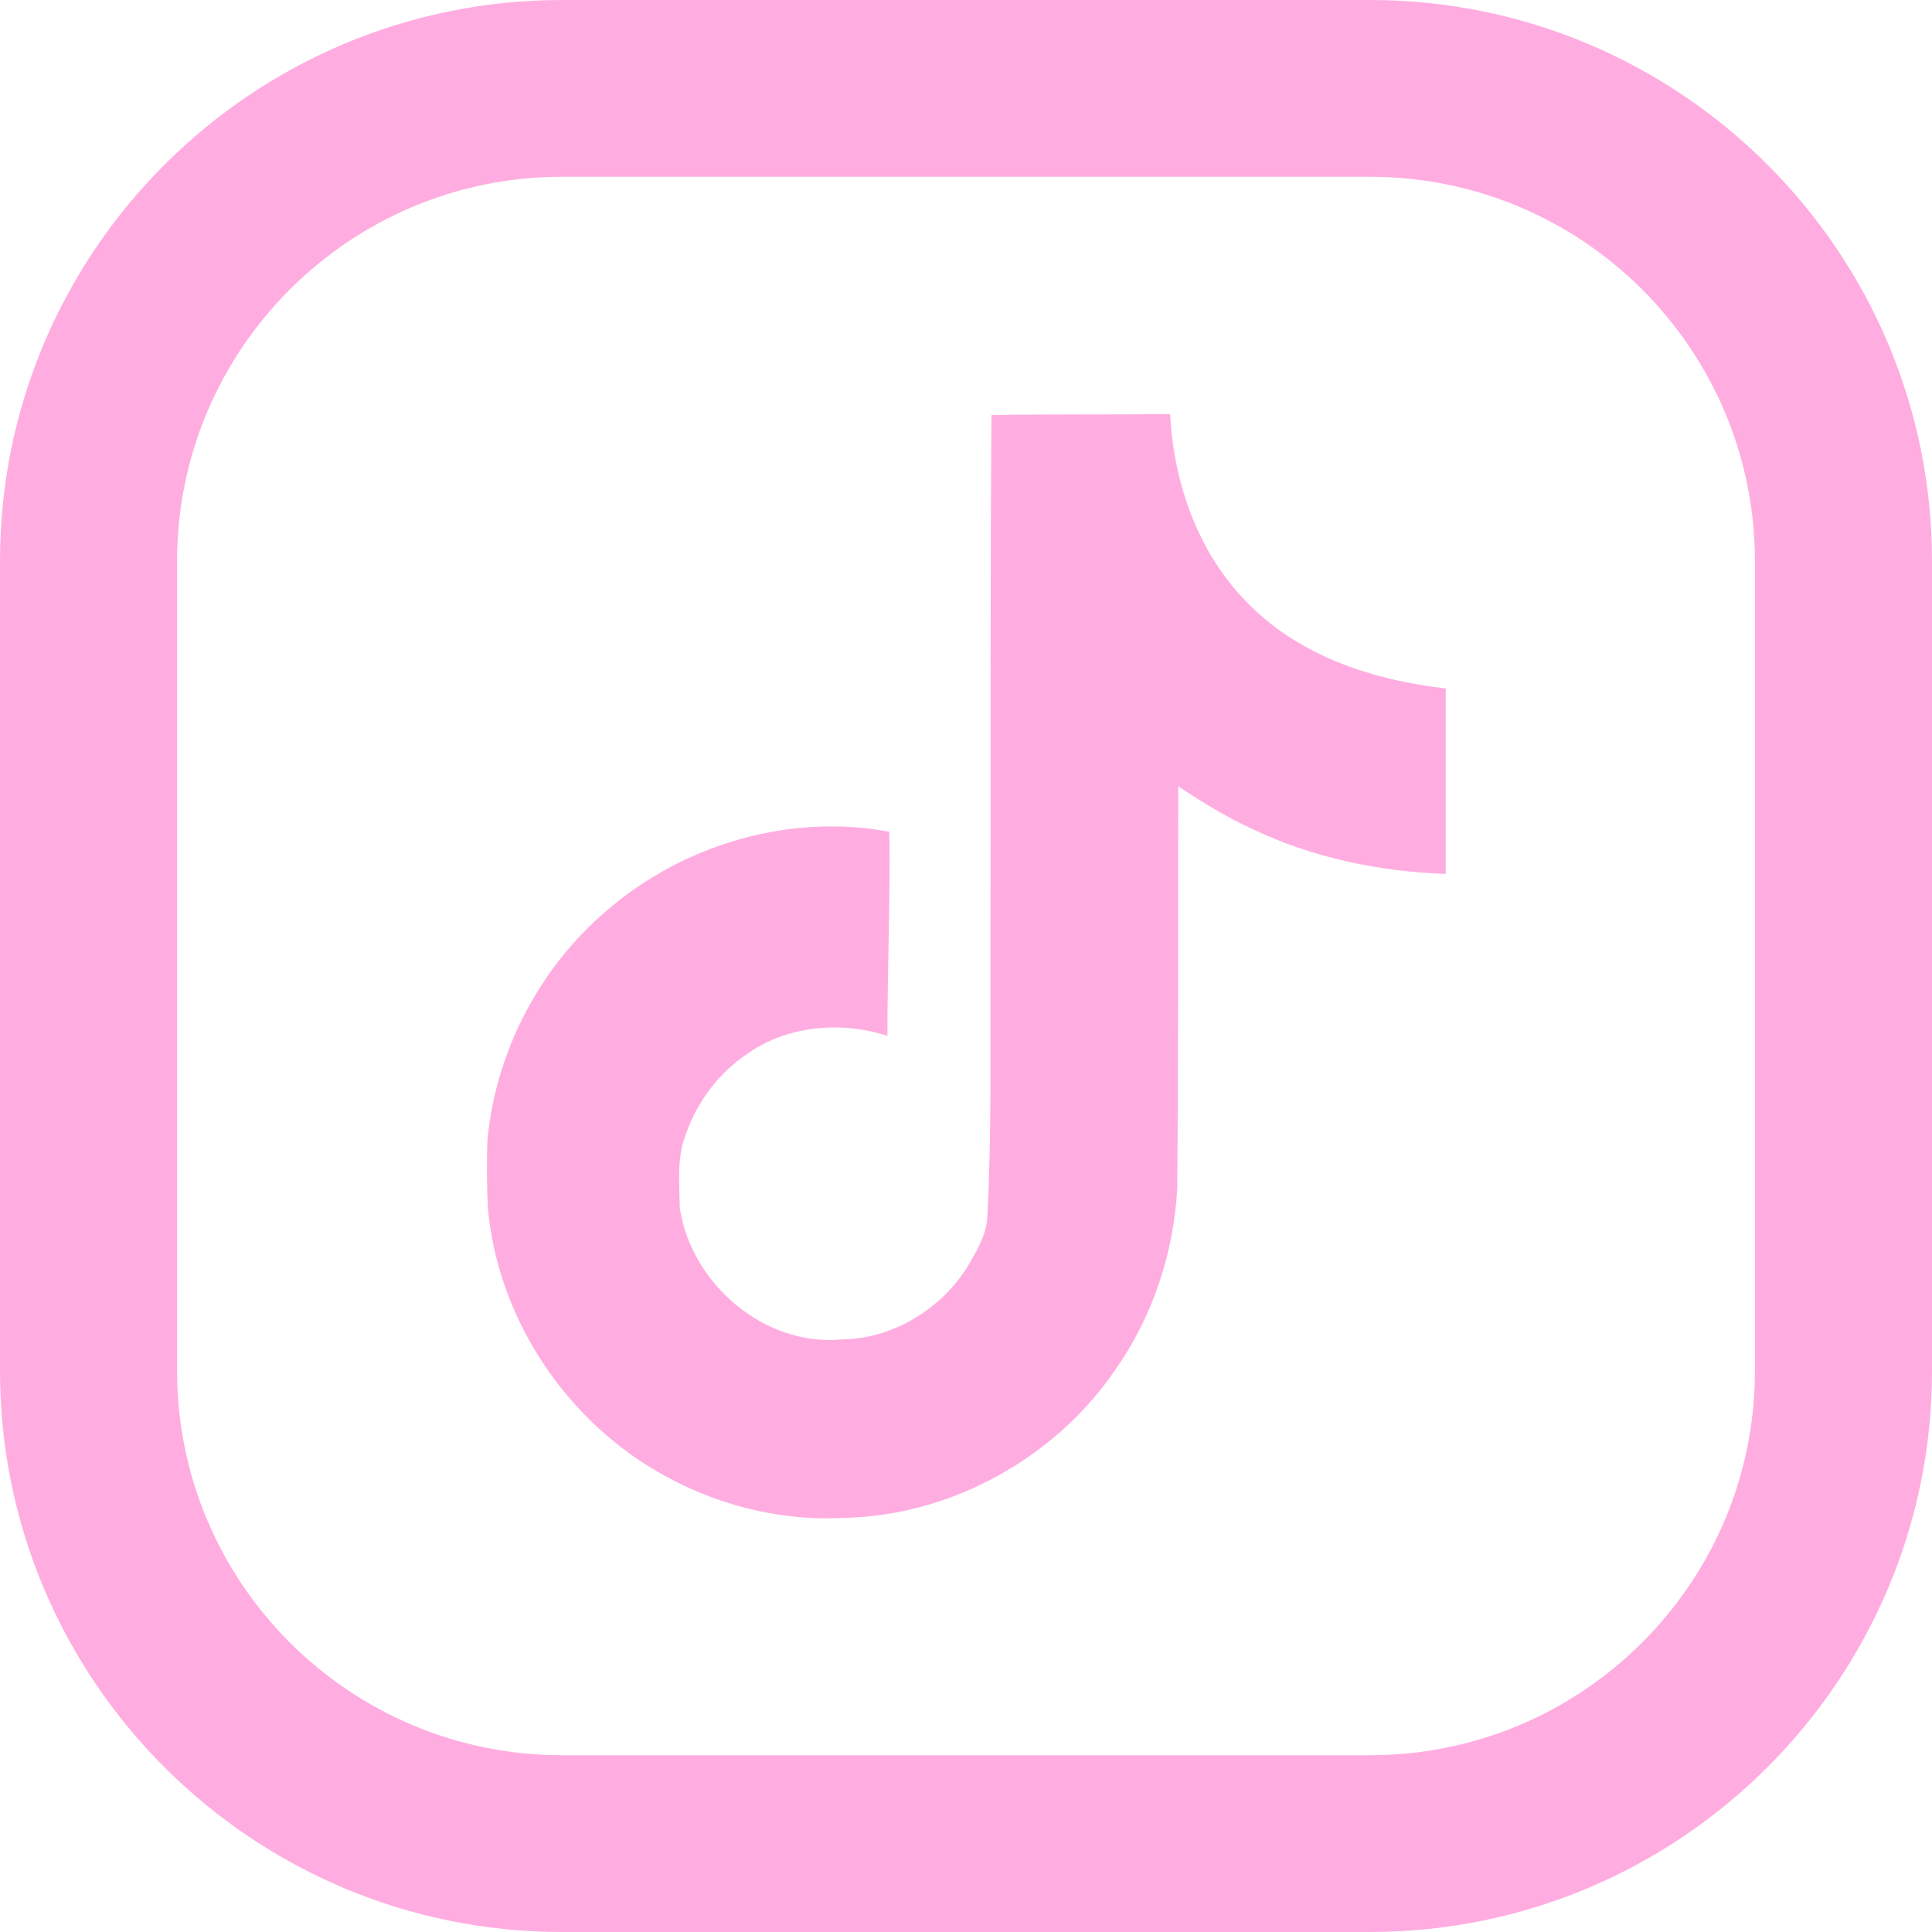 <?xml version="1.0" encoding="UTF-8"?>
<svg id="_レイヤー_2" data-name="レイヤー 2" xmlns="http://www.w3.org/2000/svg" viewBox="0 0 60 60">
  <defs>
    <style>
      .cls-1 {
        fill: #ffade1;
        stroke-width: 0px;
      }
    </style>
  </defs>
  <g id="contents">
    <g>
      <path class="cls-1" d="m17.45,5.49c-6.59,0-11.95,5.35-11.95,11.93v25.16c0,6.58,5.36,11.93,11.95,11.93h25.1c6.59,0,11.95-5.35,11.95-11.93v-25.16c0-6.58-5.36-11.93-11.95-11.93h-25.1Zm25.1,54.51h-25.1C7.83,60,0,52.19,0,42.58v-25.16C0,7.81,7.83,0,17.45,0h25.1c9.62,0,17.45,7.81,17.45,17.42v25.16c0,9.6-7.83,17.42-17.45,17.42"/>
      <path class="cls-1" d="m30.75,12.89c1.87-.03,3.73-.01,5.59-.03.11,2.19.9,4.41,2.5,5.96,1.6,1.59,3.86,2.31,6.06,2.56v5.76c-2.06-.07-4.13-.5-6-1.39-.81-.37-1.57-.84-2.31-1.33-.01,4.17.01,8.34-.03,12.5-.11,2-.77,3.99-1.93,5.63-1.87,2.74-5.11,4.53-8.44,4.59-2.04.11-4.09-.44-5.83-1.47-2.89-1.7-4.91-4.81-5.21-8.16-.03-.71-.04-1.43-.01-2.13.26-2.71,1.6-5.31,3.69-7.09,2.37-2.06,5.69-3.04,8.79-2.46.03,2.11-.06,4.23-.06,6.34-1.41-.46-3.07-.33-4.31.53-.9.59-1.59,1.49-1.94,2.5-.3.73-.21,1.53-.2,2.3.34,2.34,2.6,4.31,5,4.1,1.6-.01,3.13-.94,3.96-2.3.27-.47.57-.96.59-1.51.14-2.56.09-5.1.1-7.66.01-5.76-.01-11.5.03-17.24Z"/>
    </g>
  </g>
</svg>